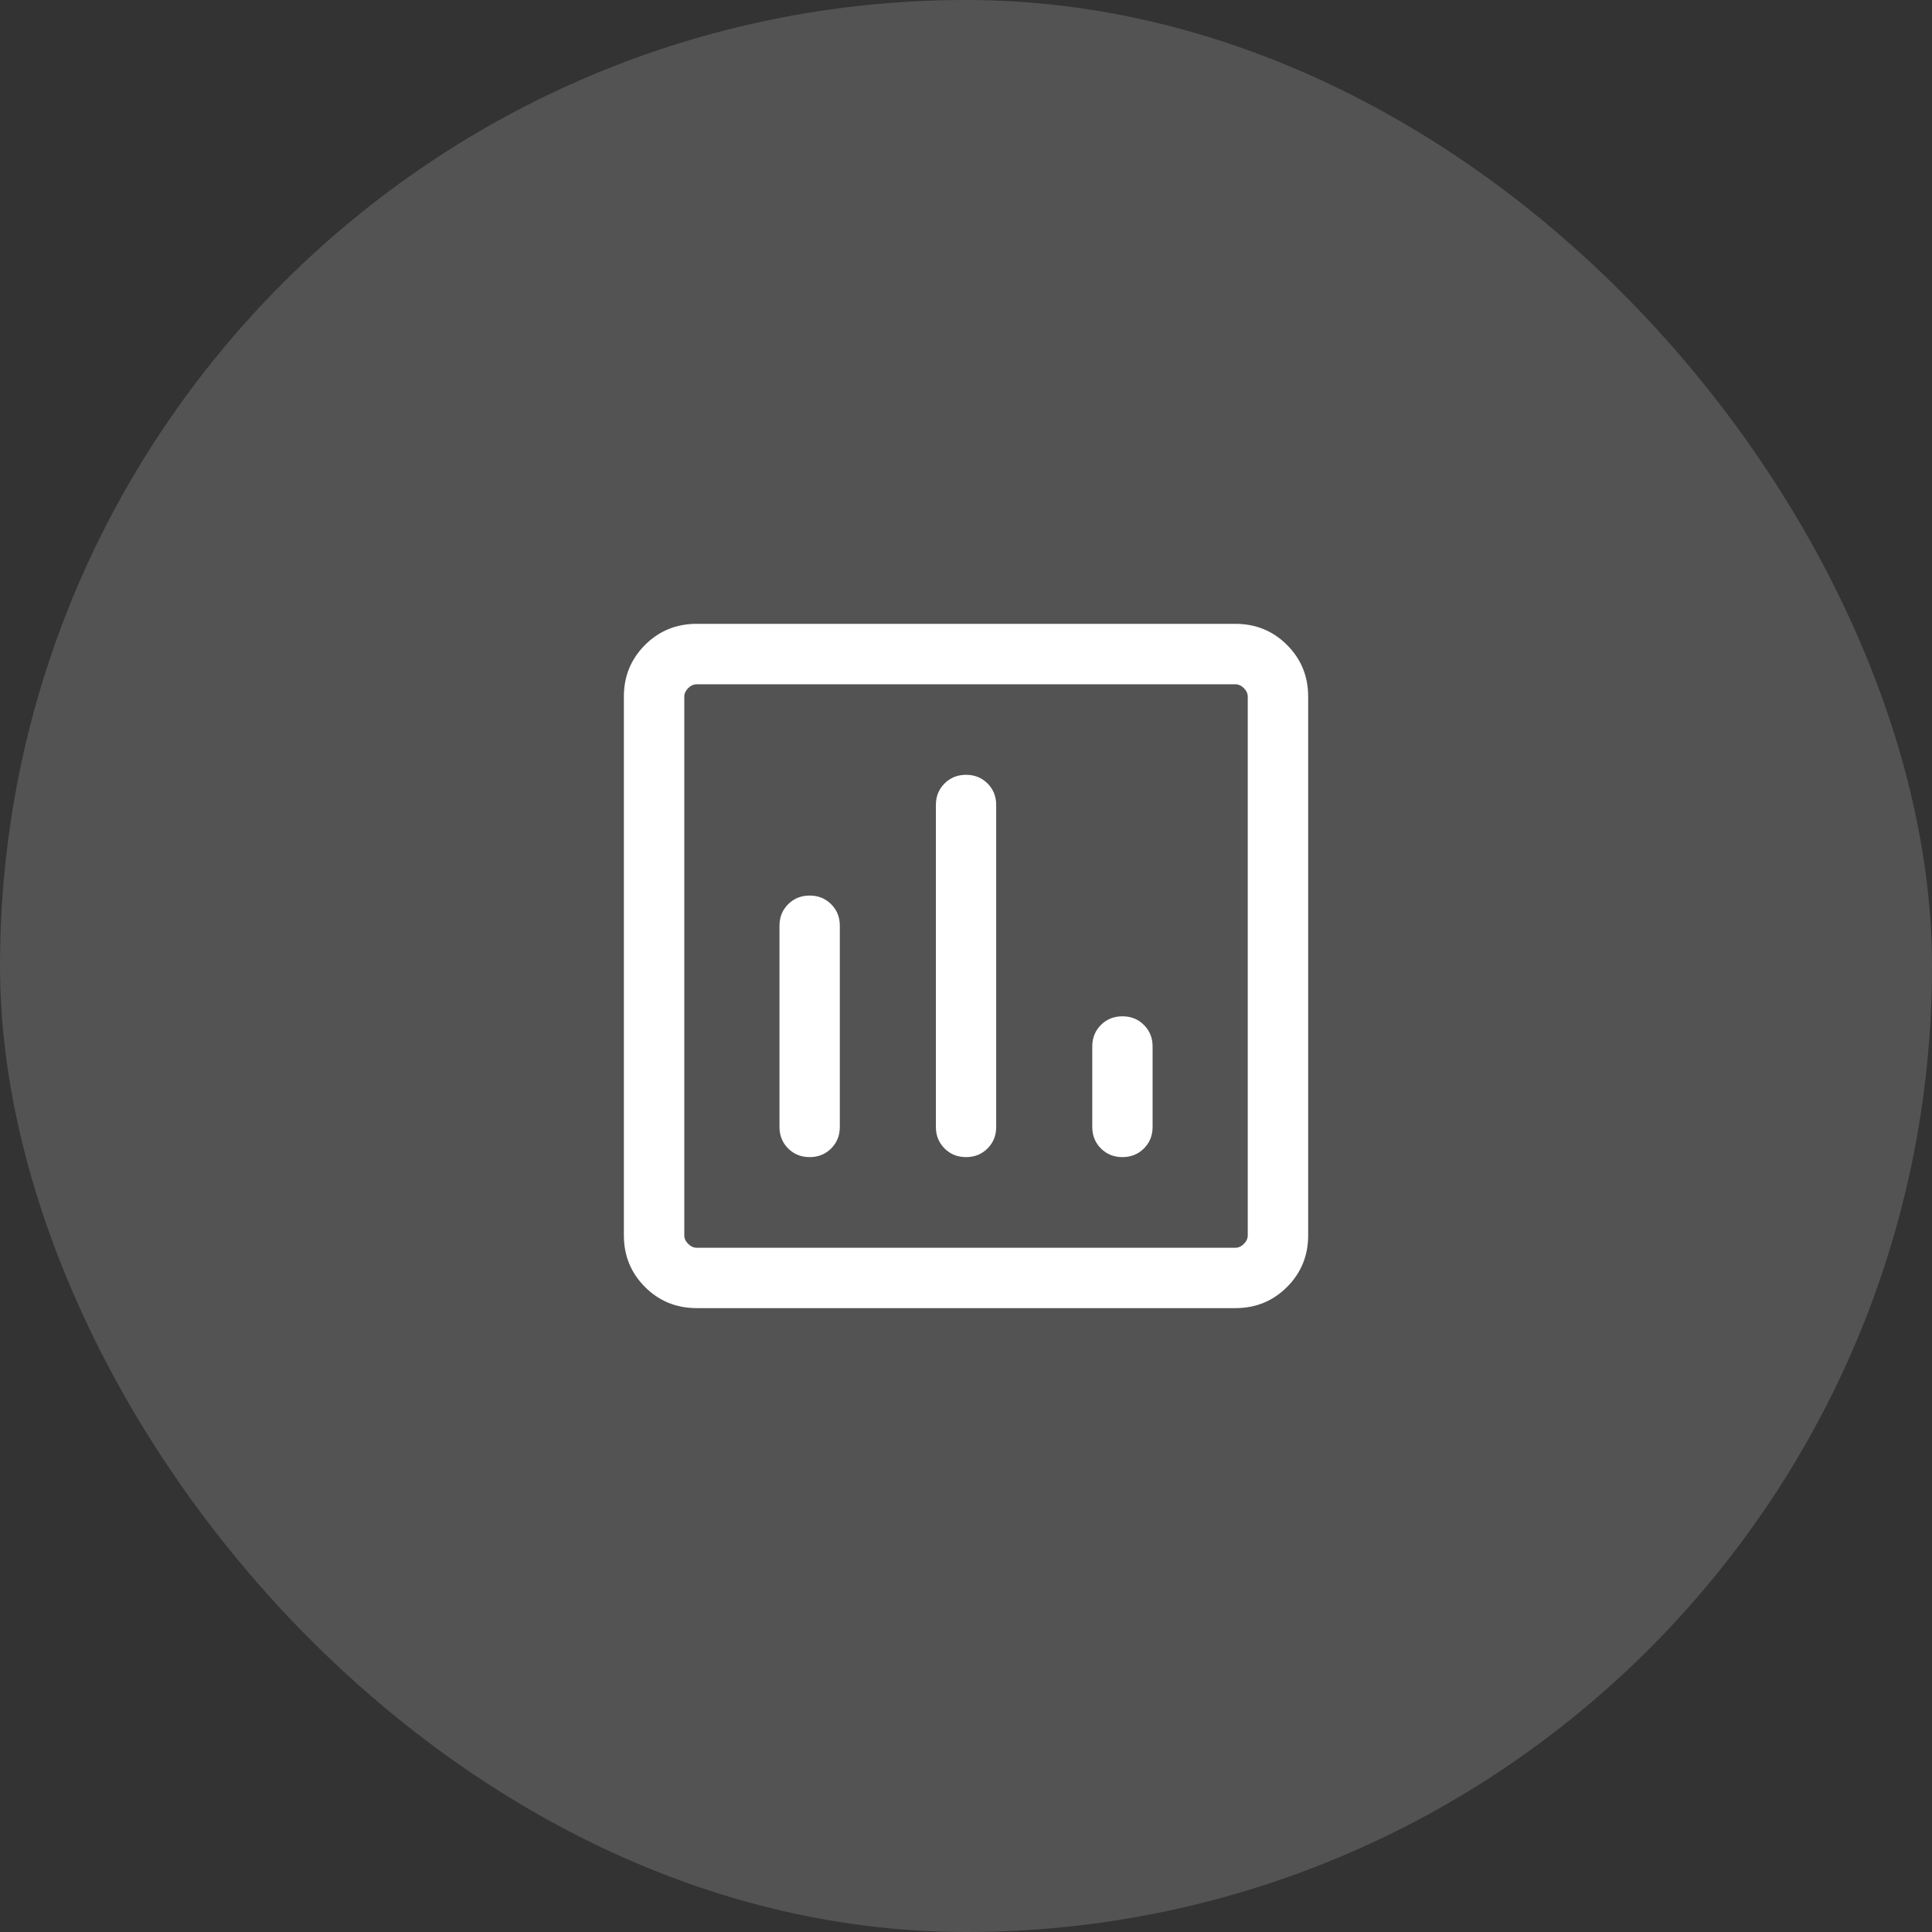 <svg fill="none" height="48" viewBox="0 0 48 48" width="48" xmlns="http://www.w3.org/2000/svg"><rect x="0" y="0" width="48" height="48" fill="#333333" stroke="none"/><g fill="#fff"><rect fill-opacity=".16" height="48" rx="24" width="48"/><path d="m17.308 32.5c-.505 0-.933-.175-1.283-.525s-.525-.778-.525-1.283v-13.385c0-.505.175-.933.525-1.283s.778-.525 1.283-.525h13.385c.505 0 .933.175 1.283.525s.525.778.525 1.283v13.385c0 .505-.175.933-.525 1.283s-.778.525-1.283.525zm0-1.5h13.385c.077 0 .147-.032.211-.096.064-.064.096-.135.096-.211v-13.385c0-.077-.032-.147-.096-.211-.064-.064-.135-.096-.211-.096h-13.385c-.077 0-.147.032-.211.096-.064.064-.096.135-.096.211v13.385c0 .077.032.147.096.211.064.064.134.096.211.096zm2.808-8.75c-.213 0-.391.072-.535.215-.143.143-.215.322-.215.534v5c0 .213.072.391.215.534.144.144.322.215.535.215.213 0 .391-.072.534-.215.143-.143.215-.322.215-.534v-5c0-.213-.072-.391-.215-.534-.144-.144-.322-.215-.534-.215zm3.885-3c-.213 0-.391.072-.534.215-.144.143-.215.322-.215.534v8c0 .213.072.391.215.534.143.144.322.215.534.215s.391-.072.534-.215c.144-.143.215-.322.215-.534v-8c0-.213-.072-.391-.215-.534-.143-.144-.322-.215-.534-.215zm3.885 6c-.213 0-.391.072-.534.215-.143.143-.215.322-.215.534v2c0 .213.072.391.215.534.144.144.322.215.534.215.213 0 .391-.072.535-.215.143-.143.215-.322.215-.534v-2c0-.213-.072-.391-.215-.534-.144-.144-.322-.215-.535-.215z"/></g></svg>